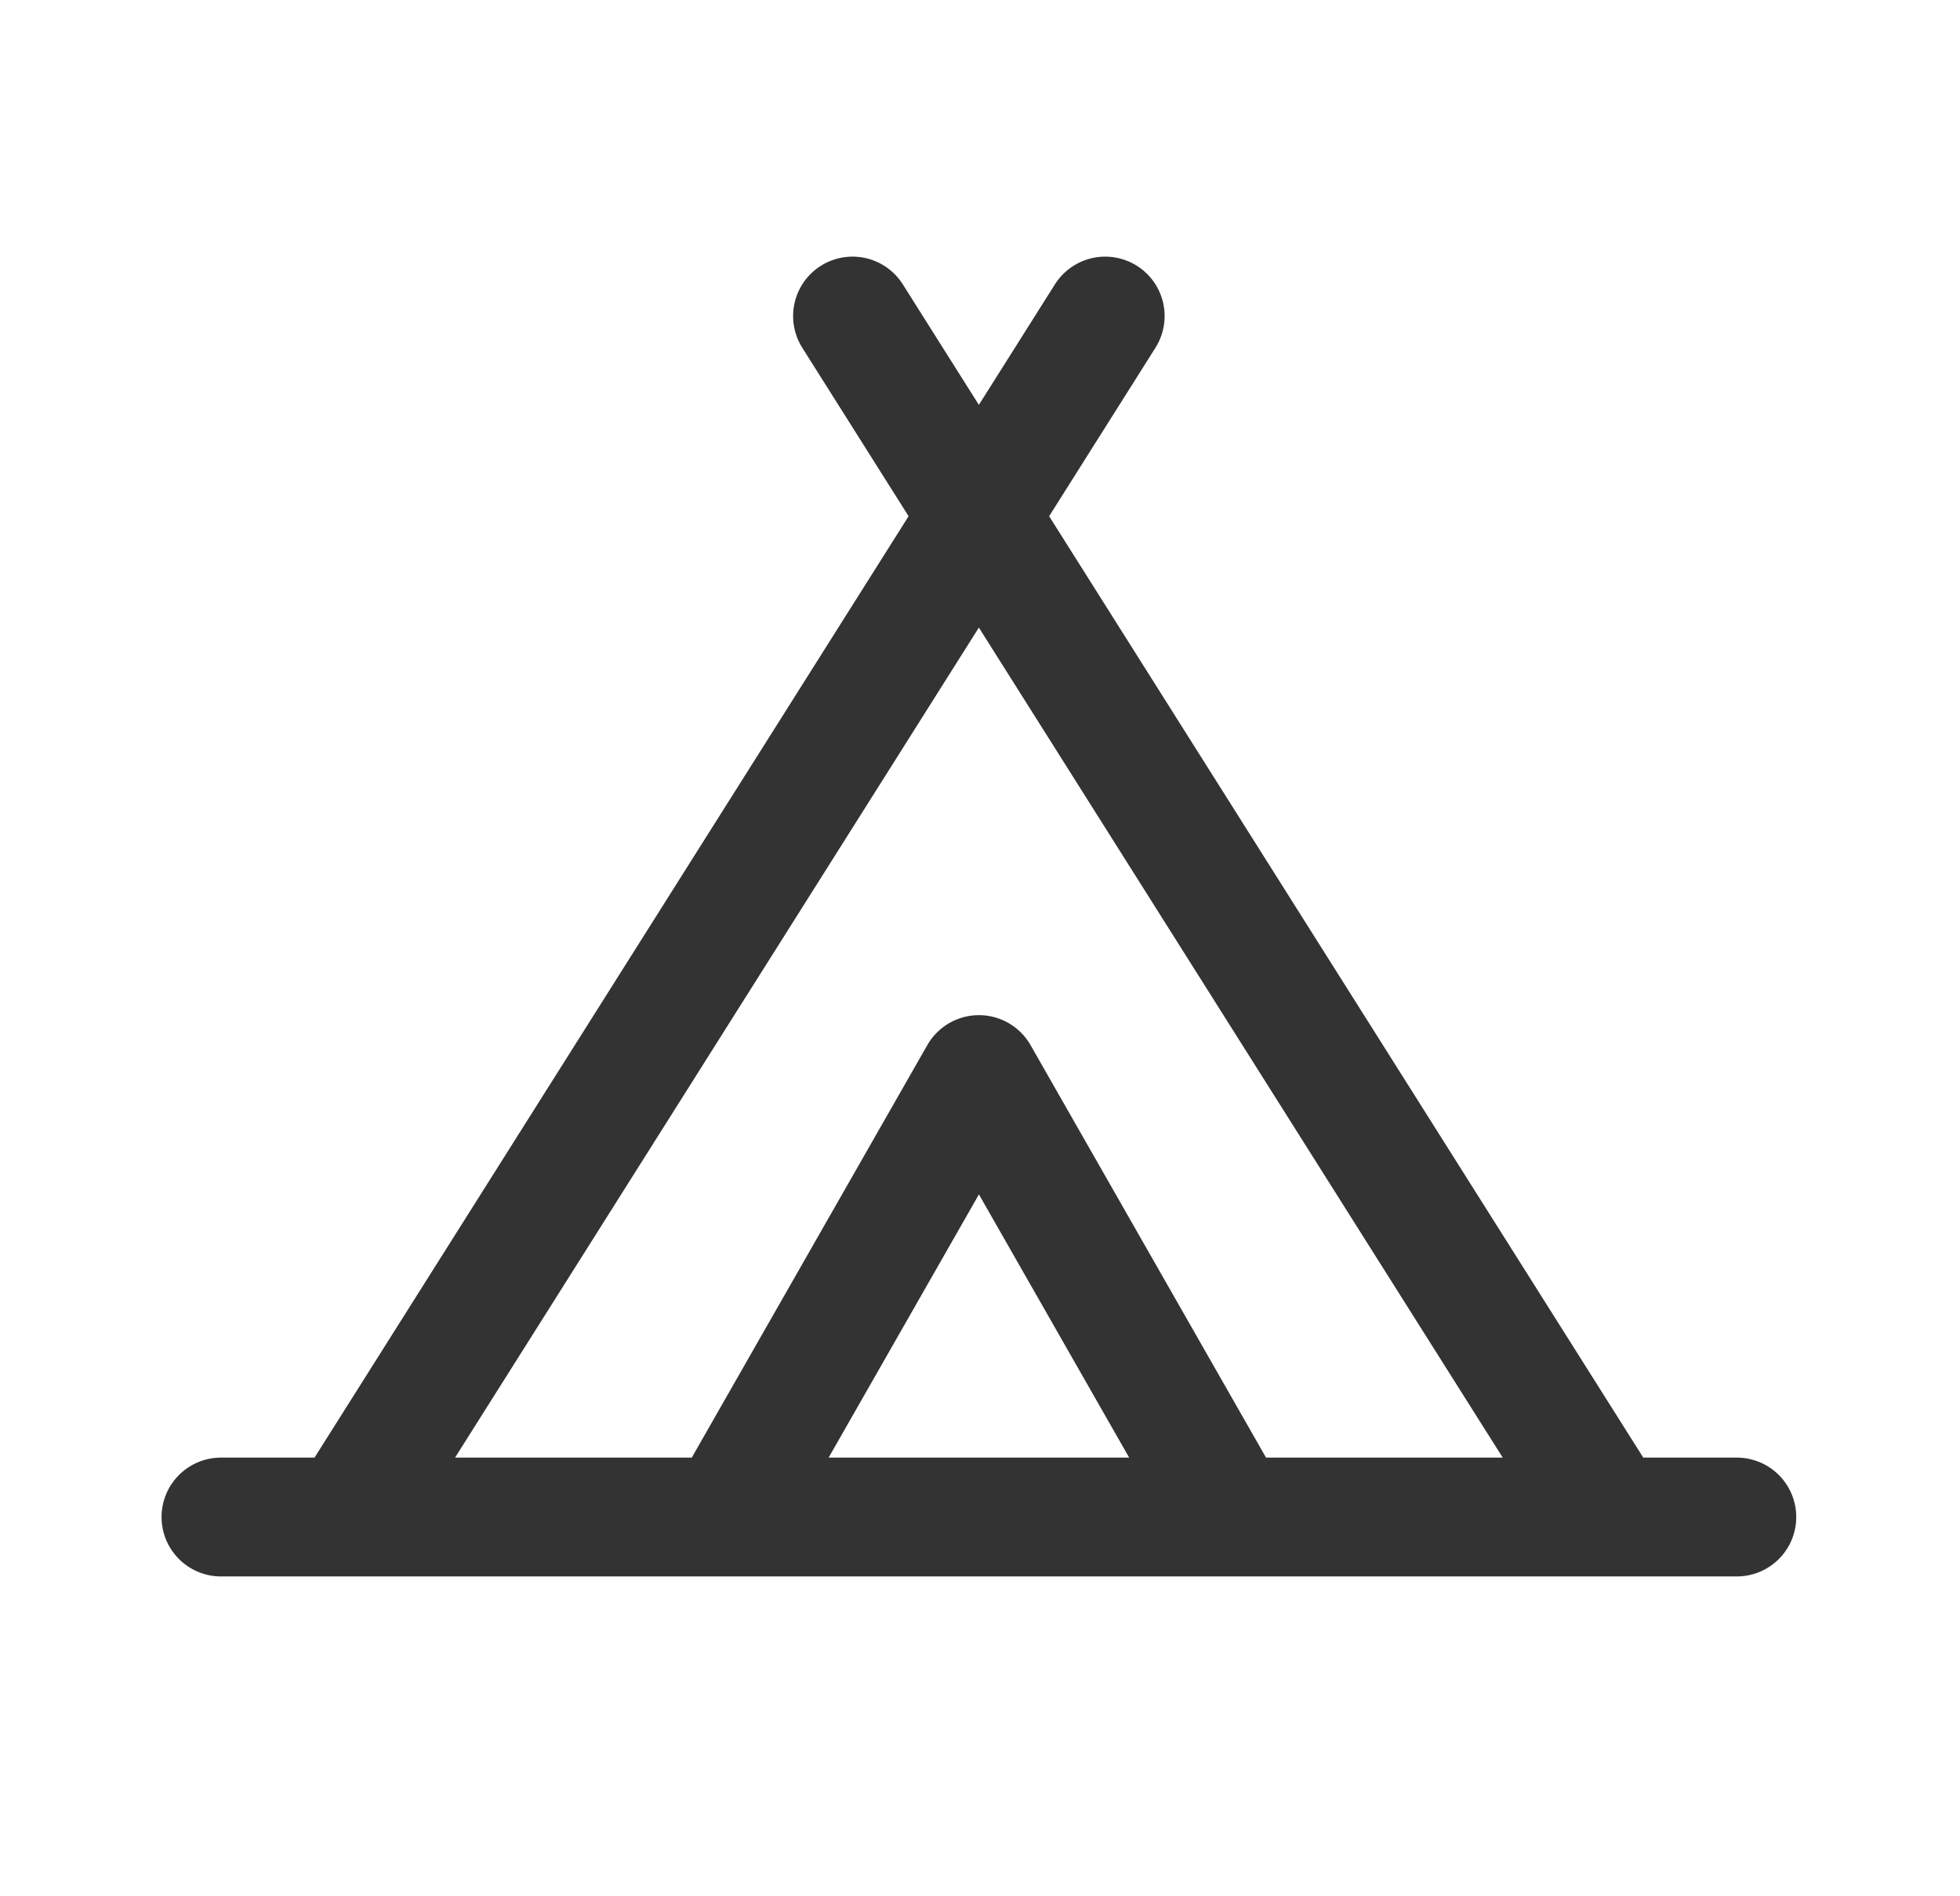 <svg width="31" height="30" fill="none" xmlns="http://www.w3.org/2000/svg"><path d="M13.484 5l11.988 19M17.48 5L5.493 24m5.994 0l3.996-7 3.995 7h-7.991zm-7.992 0H27.47" stroke="#333" stroke-width="1.88" stroke-linecap="round" stroke-linejoin="round"/></svg>